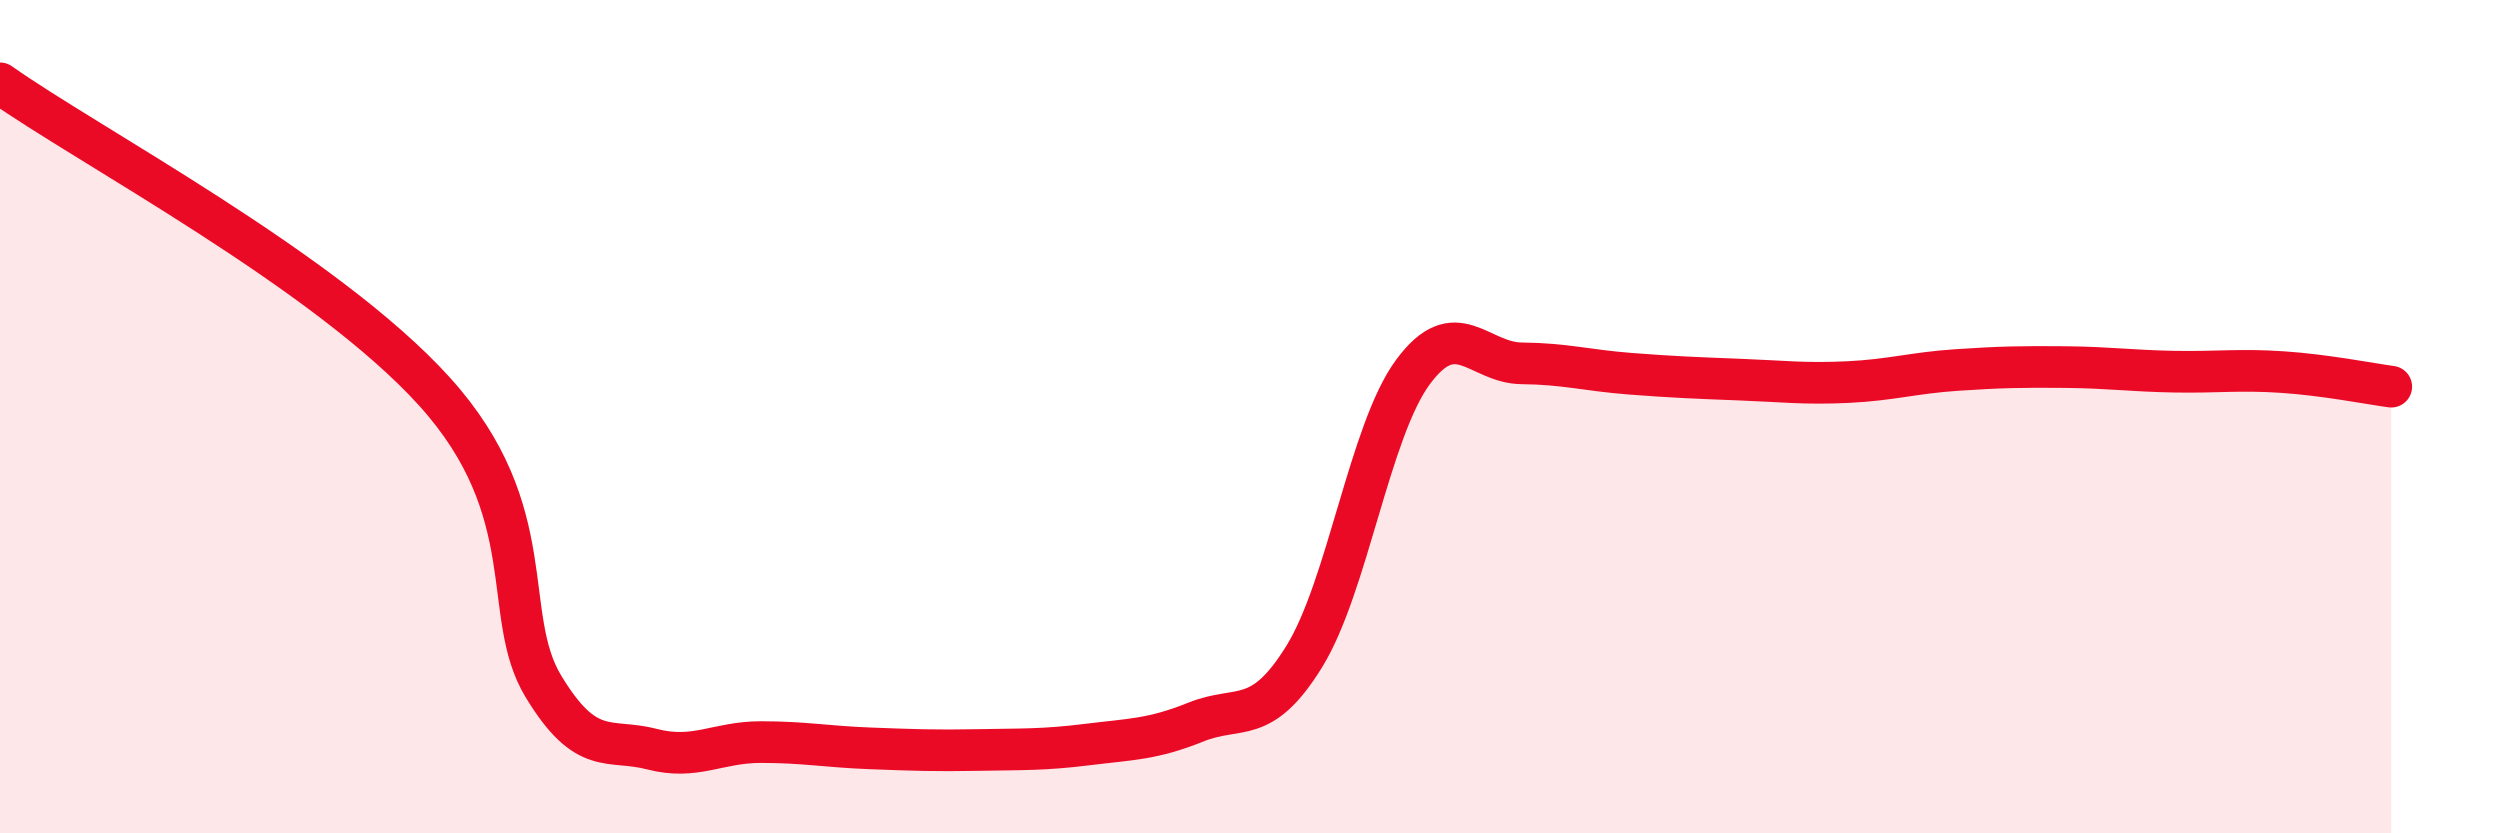 
    <svg width="60" height="20" viewBox="0 0 60 20" xmlns="http://www.w3.org/2000/svg">
      <path
        d="M 0,2 C 2.09,3.48 7.82,6.51 10.43,9.4 C 13.04,12.29 12,14.75 13.04,16.47 C 14.08,18.19 14.61,17.71 15.65,17.98 C 16.69,18.25 17.22,17.81 18.26,17.81 C 19.3,17.81 19.83,17.92 20.87,17.96 C 21.91,18 22.44,18.02 23.48,18 C 24.52,17.98 25.05,18 26.09,17.87 C 27.13,17.74 27.66,17.75 28.7,17.33 C 29.74,16.91 30.26,17.44 31.3,15.76 C 32.34,14.08 32.87,10.34 33.91,8.93 C 34.95,7.52 35.48,8.71 36.52,8.72 C 37.56,8.73 38.09,8.89 39.13,8.97 C 40.17,9.05 40.7,9.07 41.74,9.11 C 42.78,9.15 43.31,9.22 44.35,9.17 C 45.39,9.12 45.92,8.95 46.96,8.88 C 48,8.81 48.53,8.8 49.57,8.81 C 50.61,8.82 51.13,8.9 52.17,8.92 C 53.21,8.94 53.74,8.86 54.78,8.93 C 55.82,9 56.87,9.21 57.39,9.28L57.39 20L0 20Z"
        fill="#EB0A25"
        opacity="0.1"
        stroke-linecap="round"
        stroke-linejoin="round"
      />
      <path
        d="M 0,2 C 2.09,3.48 7.82,6.51 10.43,9.4 C 13.04,12.29 12,14.75 13.04,16.47 C 14.08,18.19 14.61,17.71 15.65,17.98 C 16.69,18.25 17.22,17.81 18.26,17.81 C 19.3,17.81 19.83,17.92 20.87,17.96 C 21.91,18 22.44,18.02 23.48,18 C 24.52,17.98 25.05,18 26.09,17.87 C 27.13,17.74 27.66,17.75 28.7,17.33 C 29.74,16.91 30.26,17.44 31.3,15.76 C 32.34,14.08 32.87,10.34 33.91,8.93 C 34.95,7.52 35.48,8.71 36.52,8.72 C 37.56,8.73 38.09,8.89 39.13,8.97 C 40.17,9.05 40.7,9.07 41.74,9.11 C 42.78,9.15 43.31,9.22 44.35,9.17 C 45.39,9.12 45.92,8.95 46.96,8.88 C 48,8.81 48.53,8.8 49.57,8.81 C 50.61,8.82 51.13,8.9 52.17,8.92 C 53.21,8.94 53.74,8.86 54.78,8.93 C 55.82,9 56.87,9.21 57.39,9.28"
        stroke="#EB0A25"
        stroke-width="1"
        fill="none"
        stroke-linecap="round"
        stroke-linejoin="round"
      />
    </svg>
  
